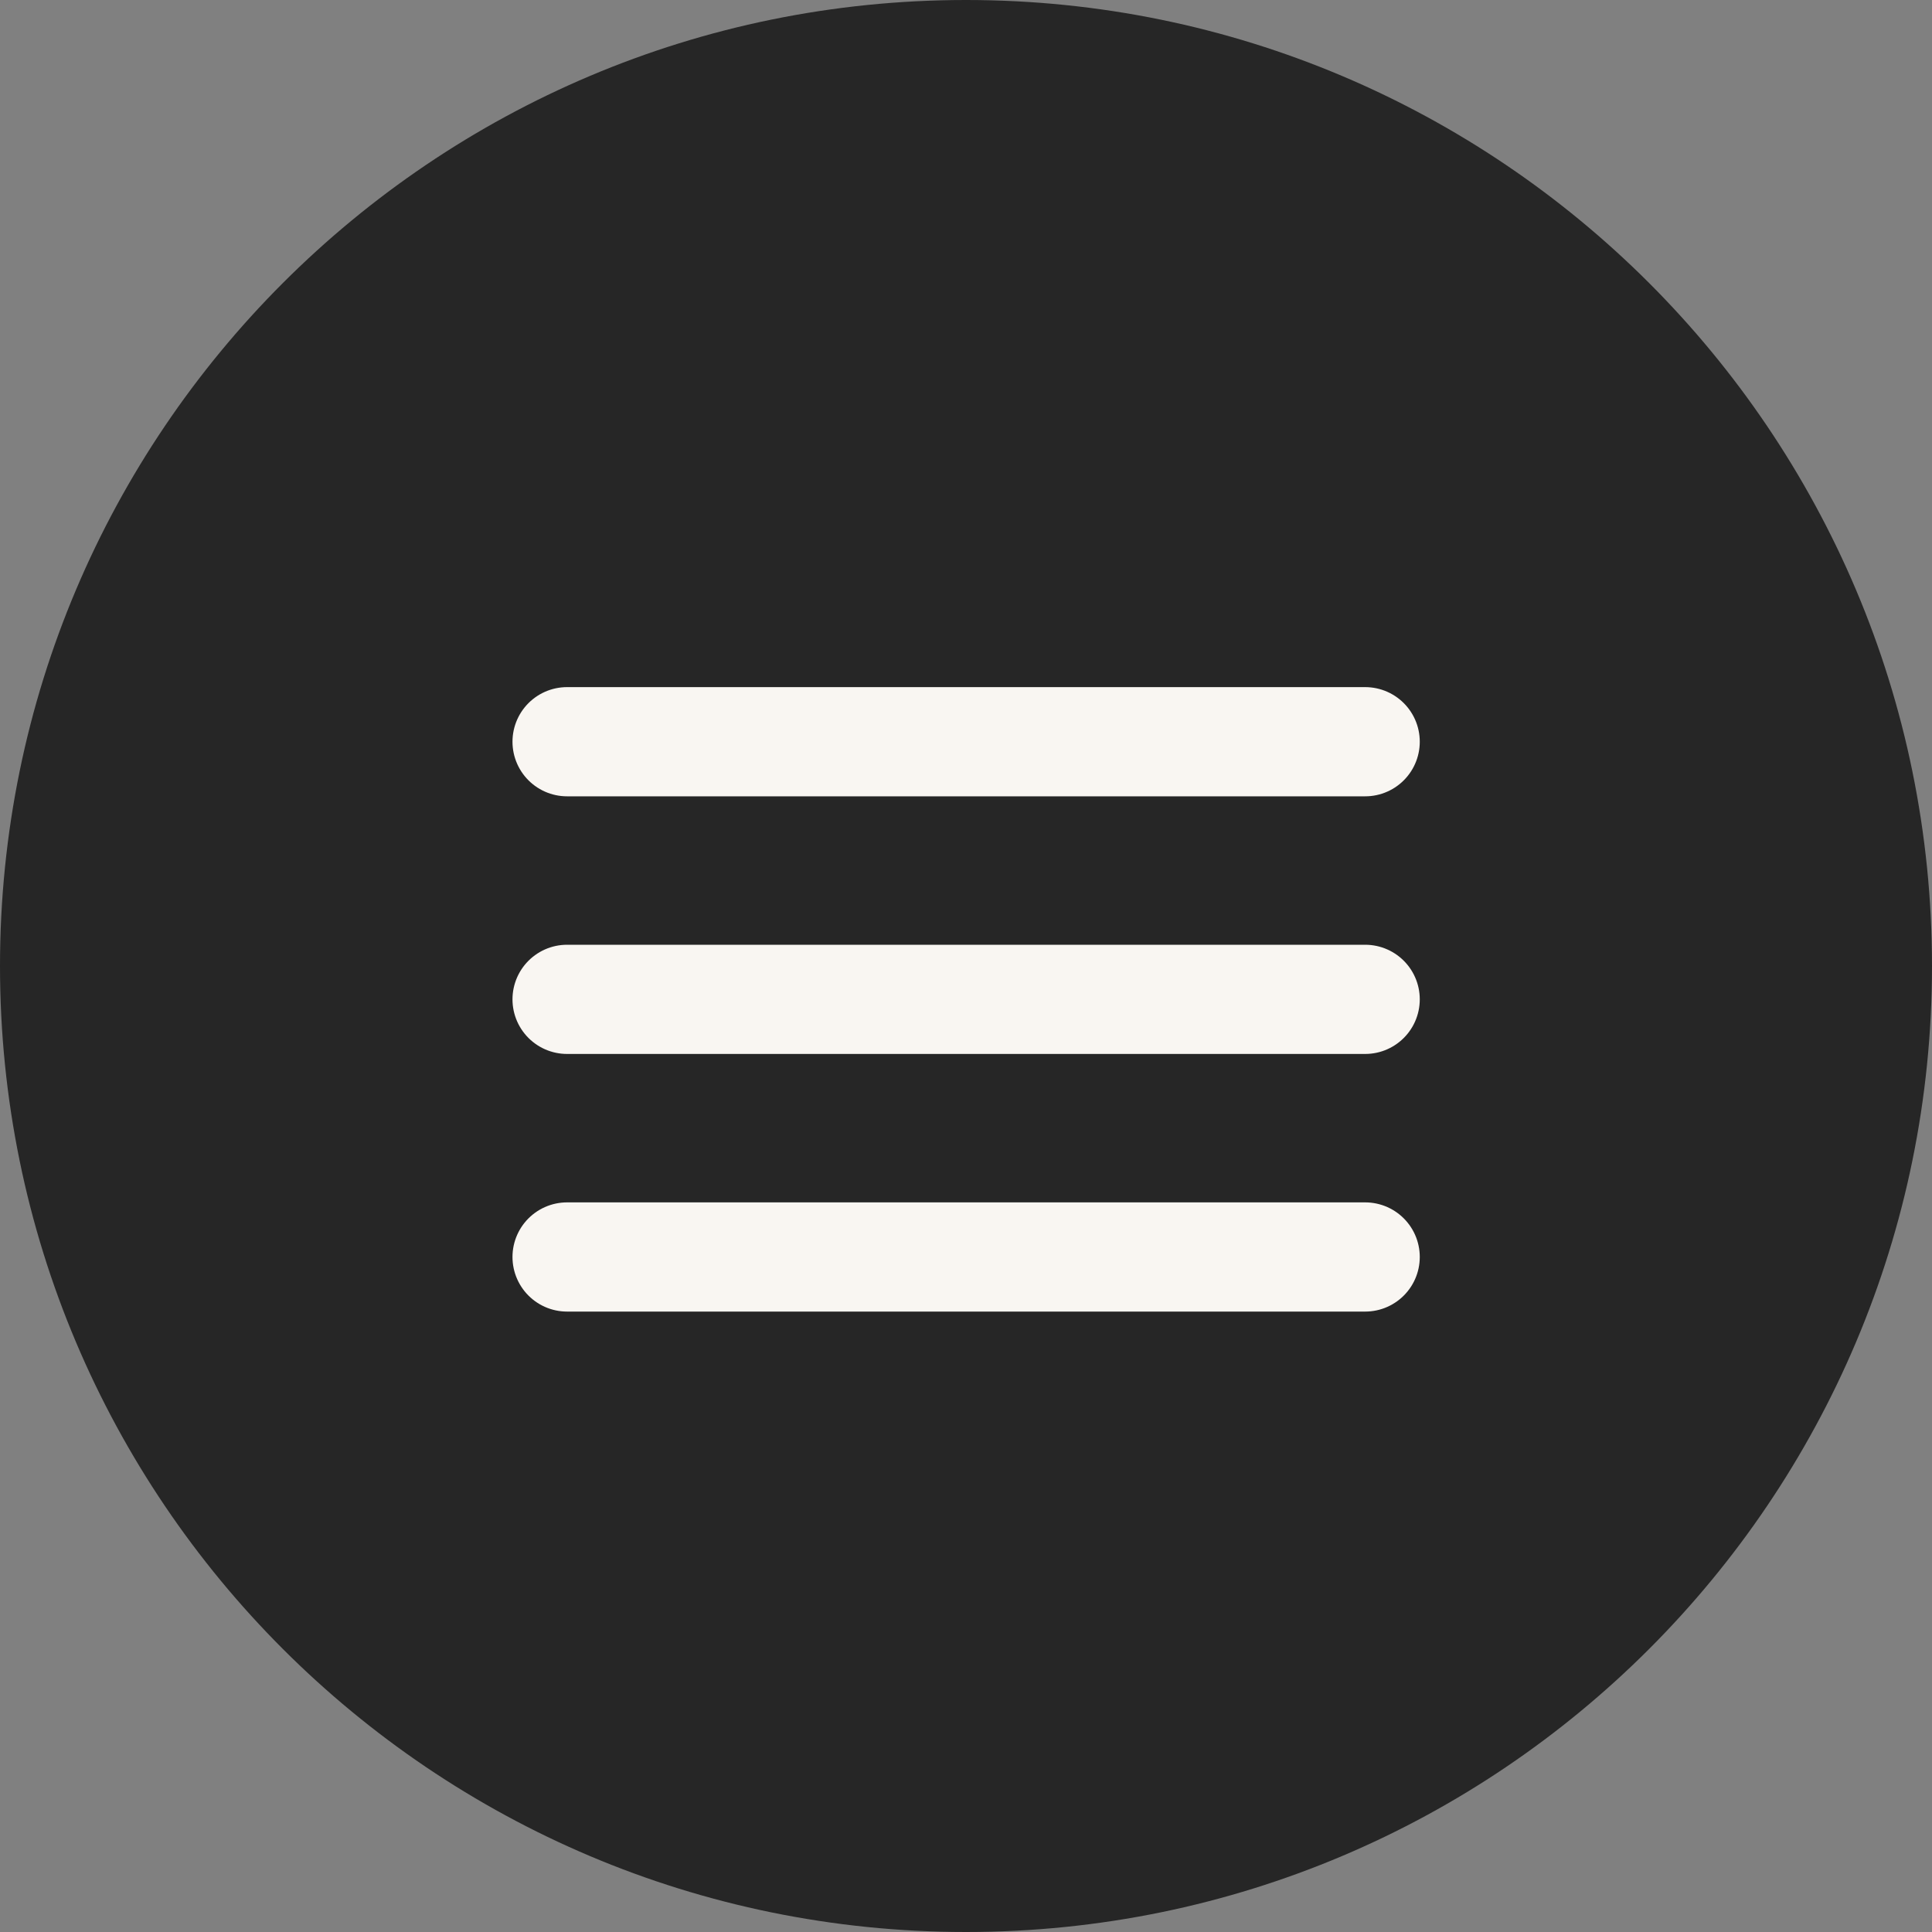 <?xml version="1.0" encoding="UTF-8"?> <svg xmlns="http://www.w3.org/2000/svg" width="23" height="23" viewBox="0 0 23 23" fill="none"><rect x="0" y="0" width="23" height="23" fill="#808080" stroke="none"/><path d="M11.5 23C17.851 23 23 17.851 23 11.5C23 5.149 17.851 0 11.5 0C5.149 0 0 5.149 0 11.5C0 17.851 5.149 23 11.5 23Z" fill="#262626"></path><path d="M16.252 8.83H6.751" stroke="#F9F6F2" stroke-width="1.3" stroke-linecap="round"></path><path d="M16.252 11.897H6.751" stroke="#F9F6F2" stroke-width="1.3" stroke-linecap="round"></path><path d="M16.252 14.964H6.751" stroke="#F9F6F2" stroke-width="1.3" stroke-linecap="round"></path></svg> 
